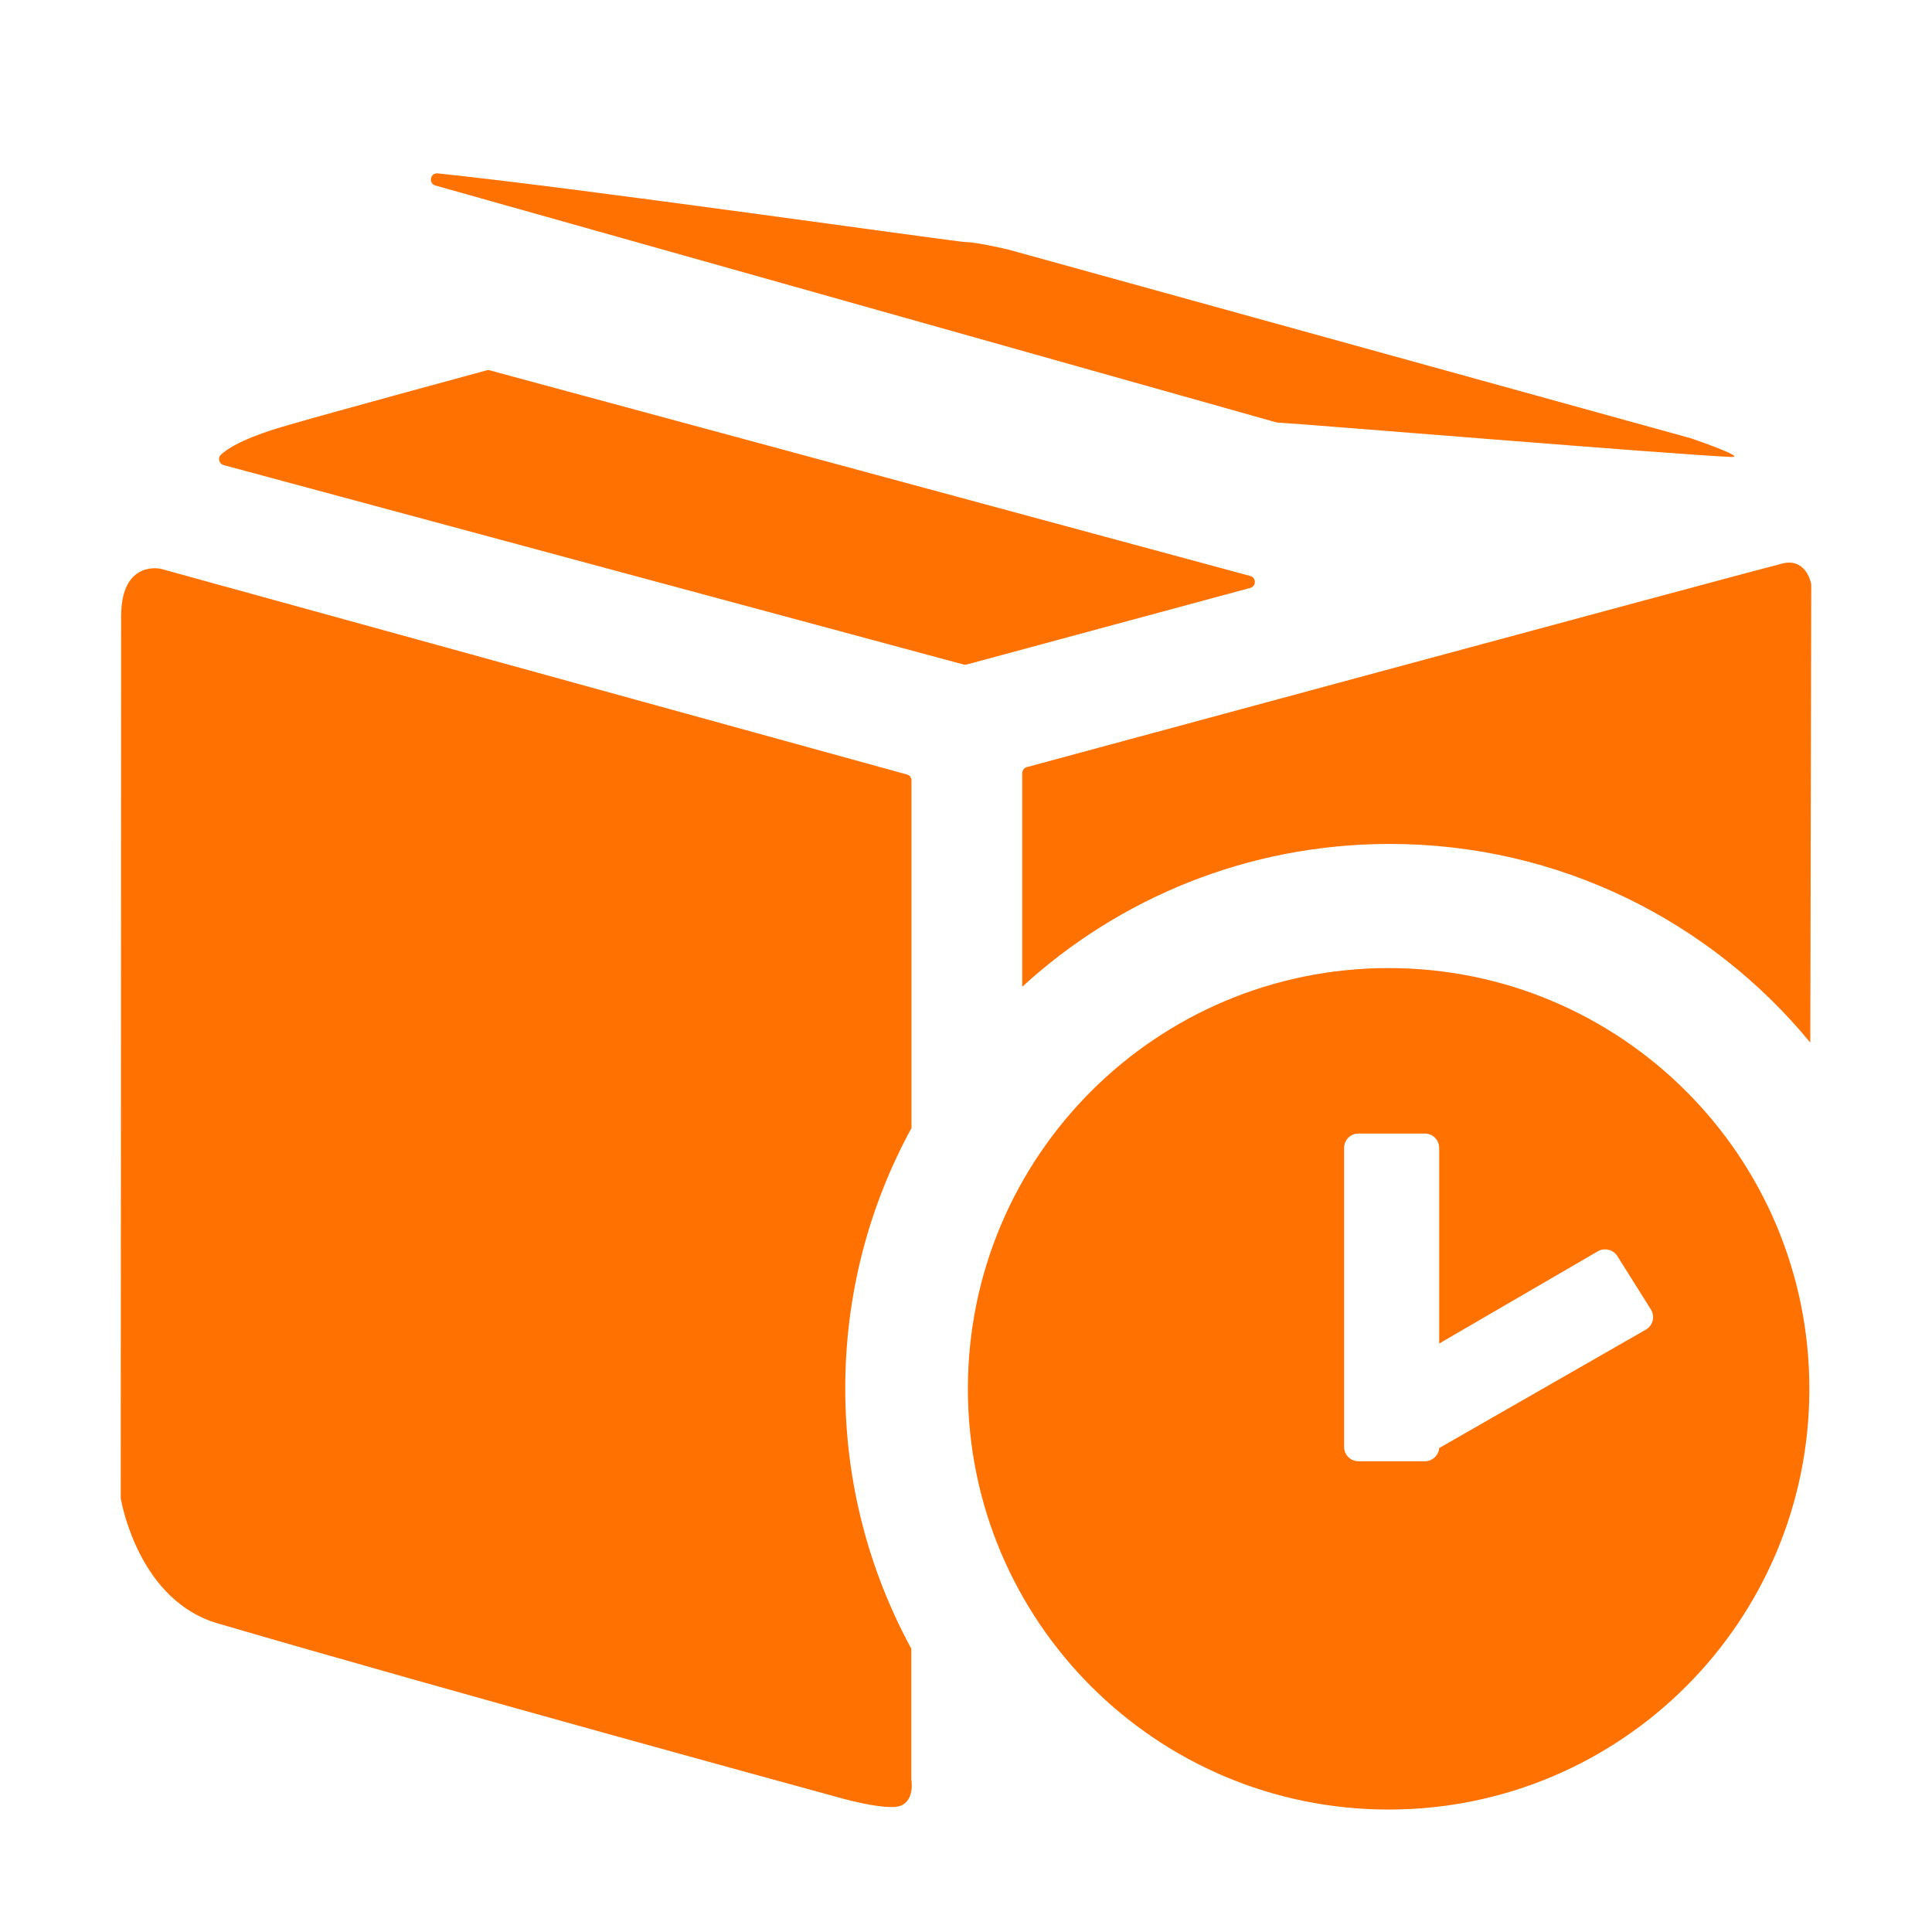 <?xml version="1.0" standalone="no"?><!DOCTYPE svg PUBLIC "-//W3C//DTD SVG 1.1//EN" "http://www.w3.org/Graphics/SVG/1.1/DTD/svg11.dtd"><svg t="1624085736423" class="icon" viewBox="0 0 1024 1024" version="1.1" xmlns="http://www.w3.org/2000/svg" p-id="5505" xmlns:xlink="http://www.w3.org/1999/xlink" width="70" height="70"><defs><style type="text/css"></style></defs><path d="M541.8 409.8V523c51.3-47 119.7-75.7 194.8-75.7 89.8 0 170 41 222.9 105.3L960 310c0-0.3 0-0.5-0.1-0.7-0.4-2.3-3.7-13.6-15.3-10.6-27.1 6.9-400.4 107.9-400.4 107.9-1.4 0.4-2.4 1.7-2.4 3.2zM230.7 98.3l445.9 125.6c0.3 0.1 0.5 0.1 0.8 0.1 11.6 0.5 210.6 17 240.3 18.2 8.4 0.3-21.5-9.9-21.5-9.9l-361.7-100s-16.9-4-22.7-4c-4.6 0-204.5-28.6-279.8-36.4-3.9-0.4-5.1 5.2-1.3 6.4zM483 942.7v-68.9c-22.3-41-35-87.9-35-137.9s12.7-97 35.1-138V413.6c0-1.5-1-2.8-2.4-3.1l-395.4-109s-21.1-5-21.1 25.2c0 124.1-0.2 456.4-0.2 467.4 0 0.2 0 0.4 0.1 0.6 0.8 4.3 10.5 53.8 51.2 65.7 122.2 35.8 327.4 91.8 327.4 91.8s27.7 8.2 35.1 4.7c6.6-3.1 5.5-12.1 5.2-13.7v-0.5zM118.5 246.5l392.2 105.7c0.6 0.2 1.1 0.1 1.7 0l150.3-40.6c3.2-0.9 3.2-5.4 0-6.3l-403.1-109c-0.6-0.2-1.1-0.2-1.7 0-8.7 2.4-82.7 22.4-108.2 29.9-20.5 6.1-29.1 11.4-32.7 14.9-1.7 1.7-0.9 4.7 1.5 5.4z" p-id="5506" fill="#FF7100"></path><path d="M736 513.1c-123.2 0-223 99.8-223 223s99.8 223 223 223 223-99.8 223-223-99.8-223-223-223z m136.4 191.6l-109.6 62.8c-0.3 3.9-3.6 7-7.6 7H720c-4.2 0-7.6-3.4-7.6-7.6V608.4c0-4.2 3.4-7.6 7.6-7.6h35.2c4.2 0 7.6 3.4 7.6 7.6v103.7l84.1-48.9c3.7-2.1 8.4-0.8 10.5 2.8l17.7 28.2c2.2 3.7 0.9 8.4-2.7 10.5z" p-id="5507" fill="#FF7100"></path></svg>